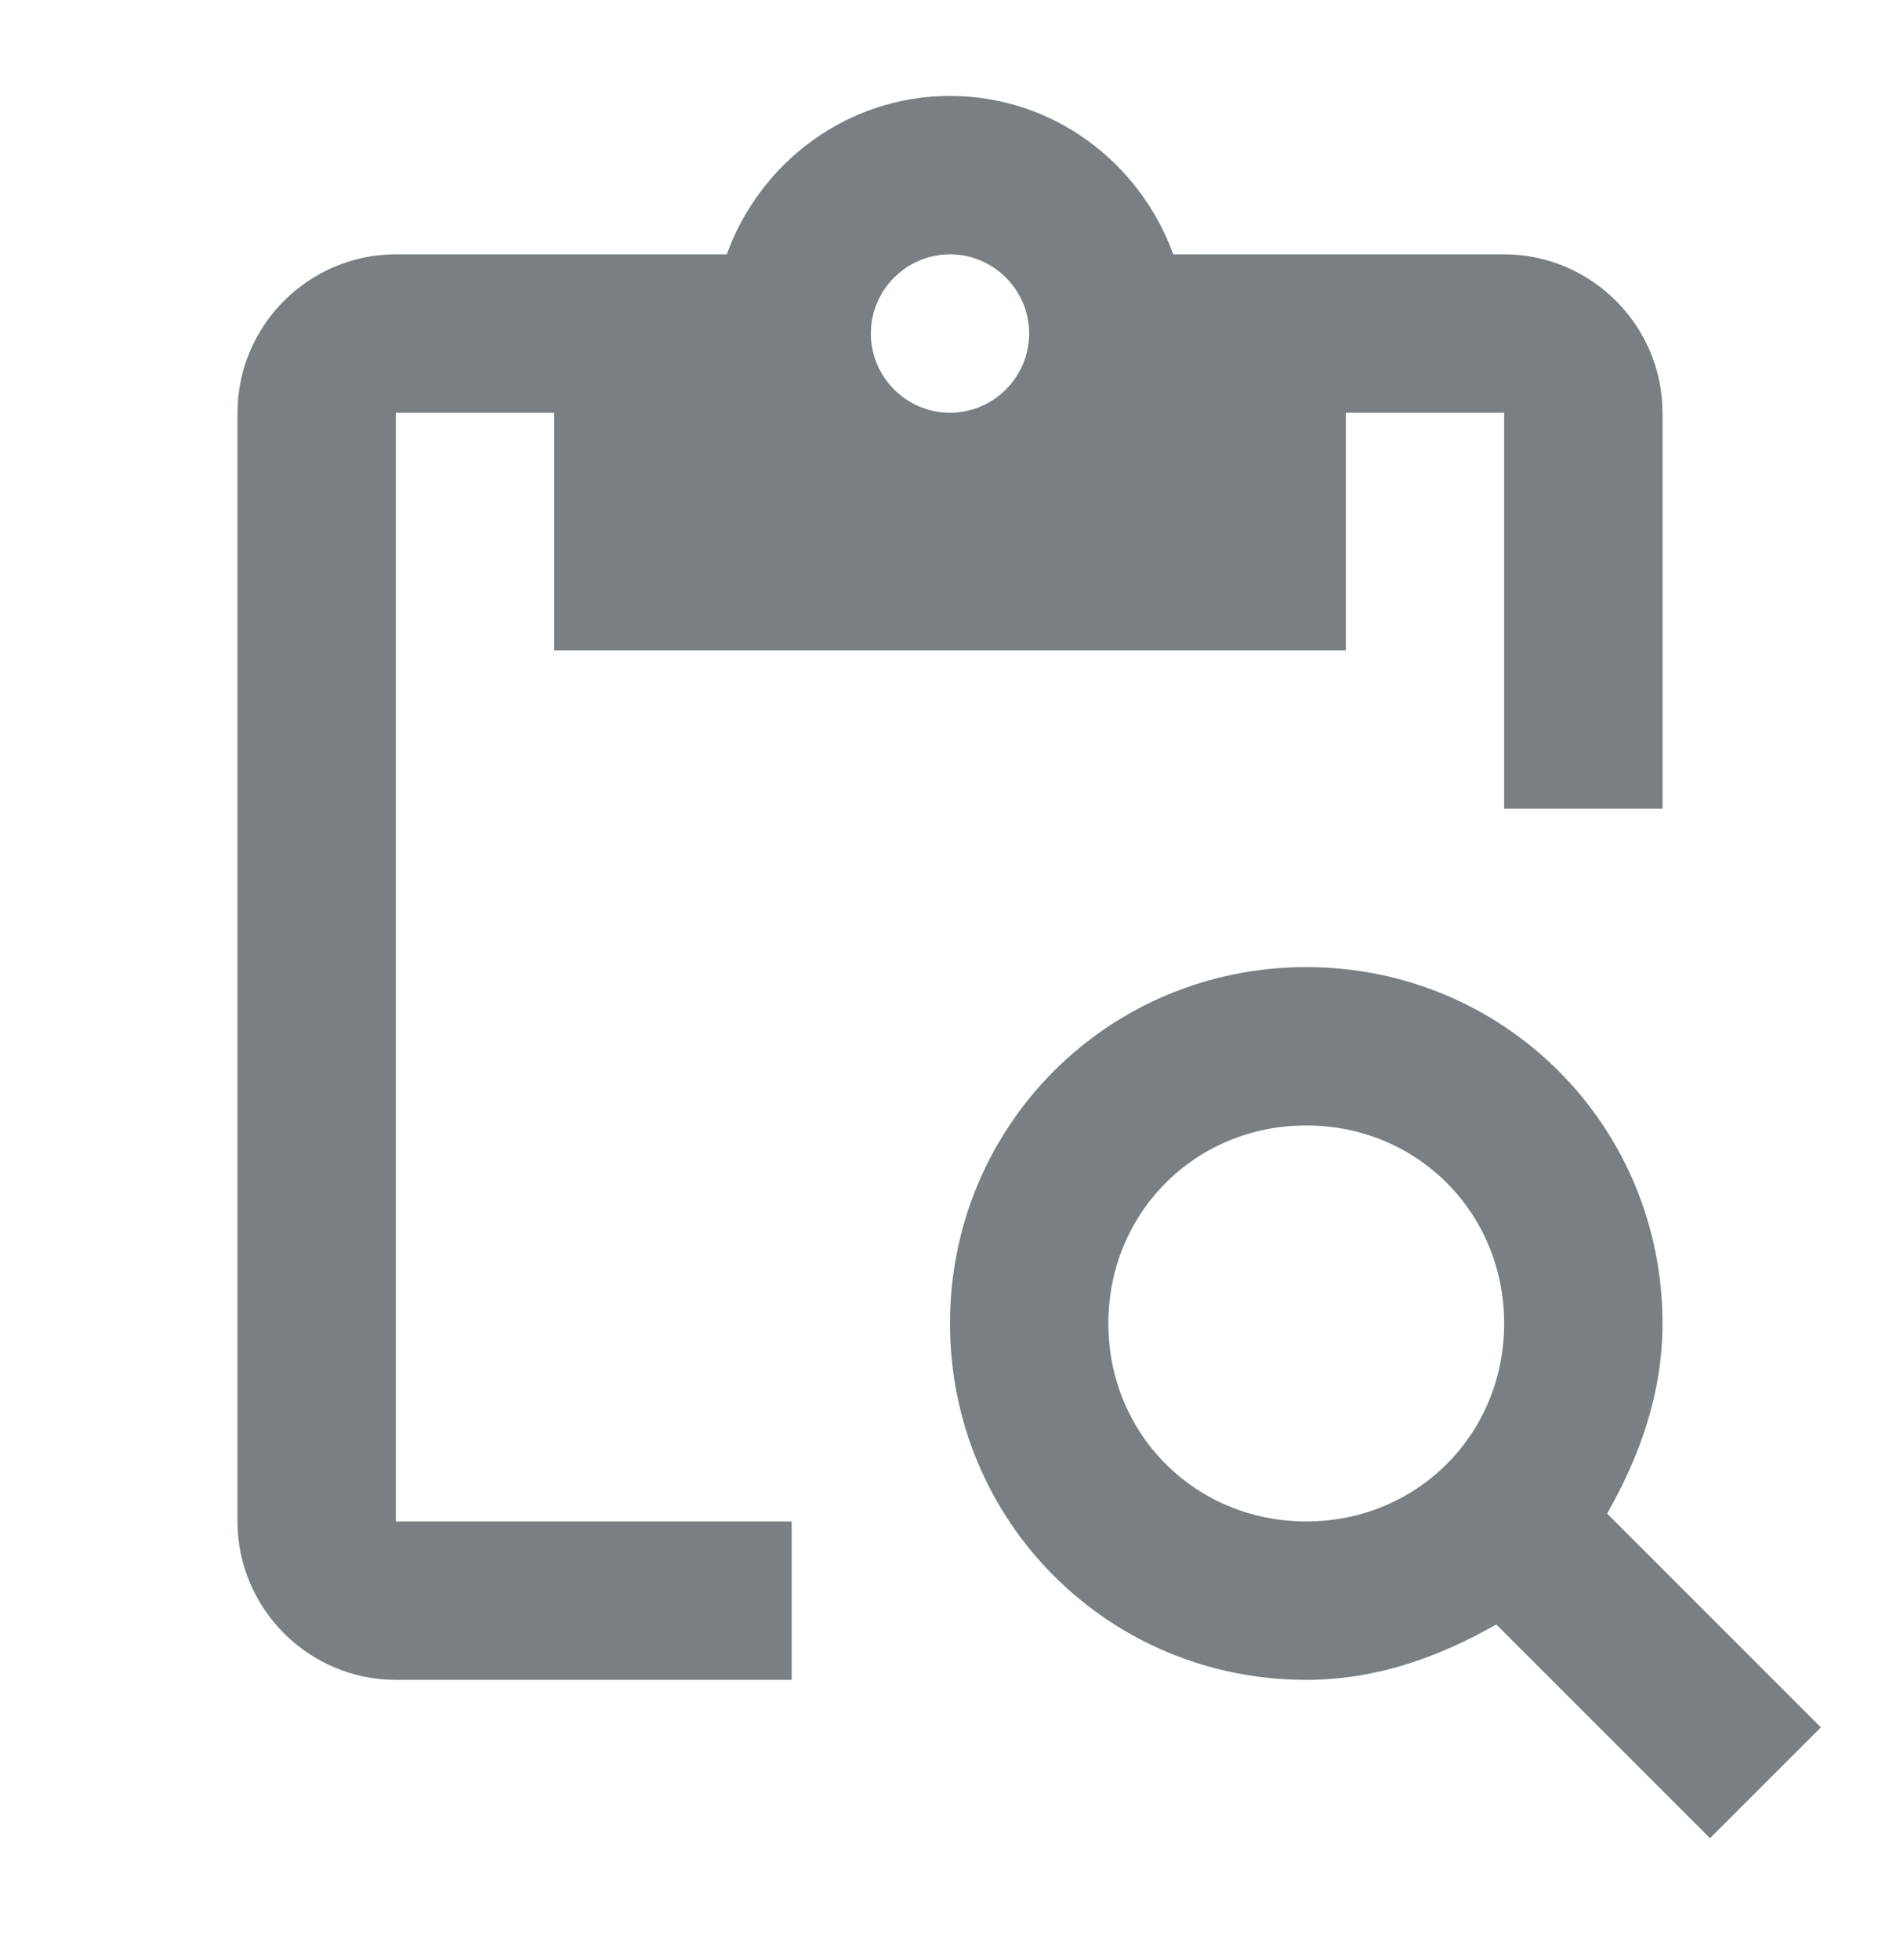 <svg width="32" height="33" viewBox="0 0 32 33" fill="none" xmlns="http://www.w3.org/2000/svg">
<g clip-path="url(#clip0_5011_11713)">
<path d="M6.667 6.949H9.333V10.949H22.667V6.949H25.333V13.615H28V6.949C28 5.482 26.8 4.282 25.333 4.282H19.76C19.2 2.735 17.733 1.615 16 1.615C14.267 1.615 12.8 2.735 12.24 4.282H6.667C5.2 4.282 4 5.482 4 6.949V25.615C4 27.082 5.2 28.282 6.667 28.282H13.333V25.615H6.667V6.949ZM16 4.282C16.733 4.282 17.333 4.882 17.333 5.615C17.333 6.349 16.733 6.949 16 6.949C15.267 6.949 14.667 6.349 14.667 5.615C14.667 4.882 15.267 4.282 16 4.282Z" fill="#797F82"/>
<path d="M27.067 25.482C27.6 24.549 28 23.482 28 22.282C28 18.948 25.333 16.282 22 16.282C18.667 16.282 16 18.948 16 22.282C16 25.615 18.667 28.282 22 28.282C23.2 28.282 24.267 27.882 25.2 27.349L28.8 30.948L30.667 29.082L27.067 25.482ZM22 25.615C20.133 25.615 18.667 24.148 18.667 22.282C18.667 20.415 20.133 18.948 22 18.948C23.867 18.948 25.333 20.415 25.333 22.282C25.333 24.148 23.867 25.615 22 25.615Z" fill="#797F82"/>
</g>
<defs>
<clipPath id="clip0_5011_11713">
<rect width="32" height="32" fill="white" transform="translate(0 0.282)"/>
</clipPath>
</defs>
</svg>

